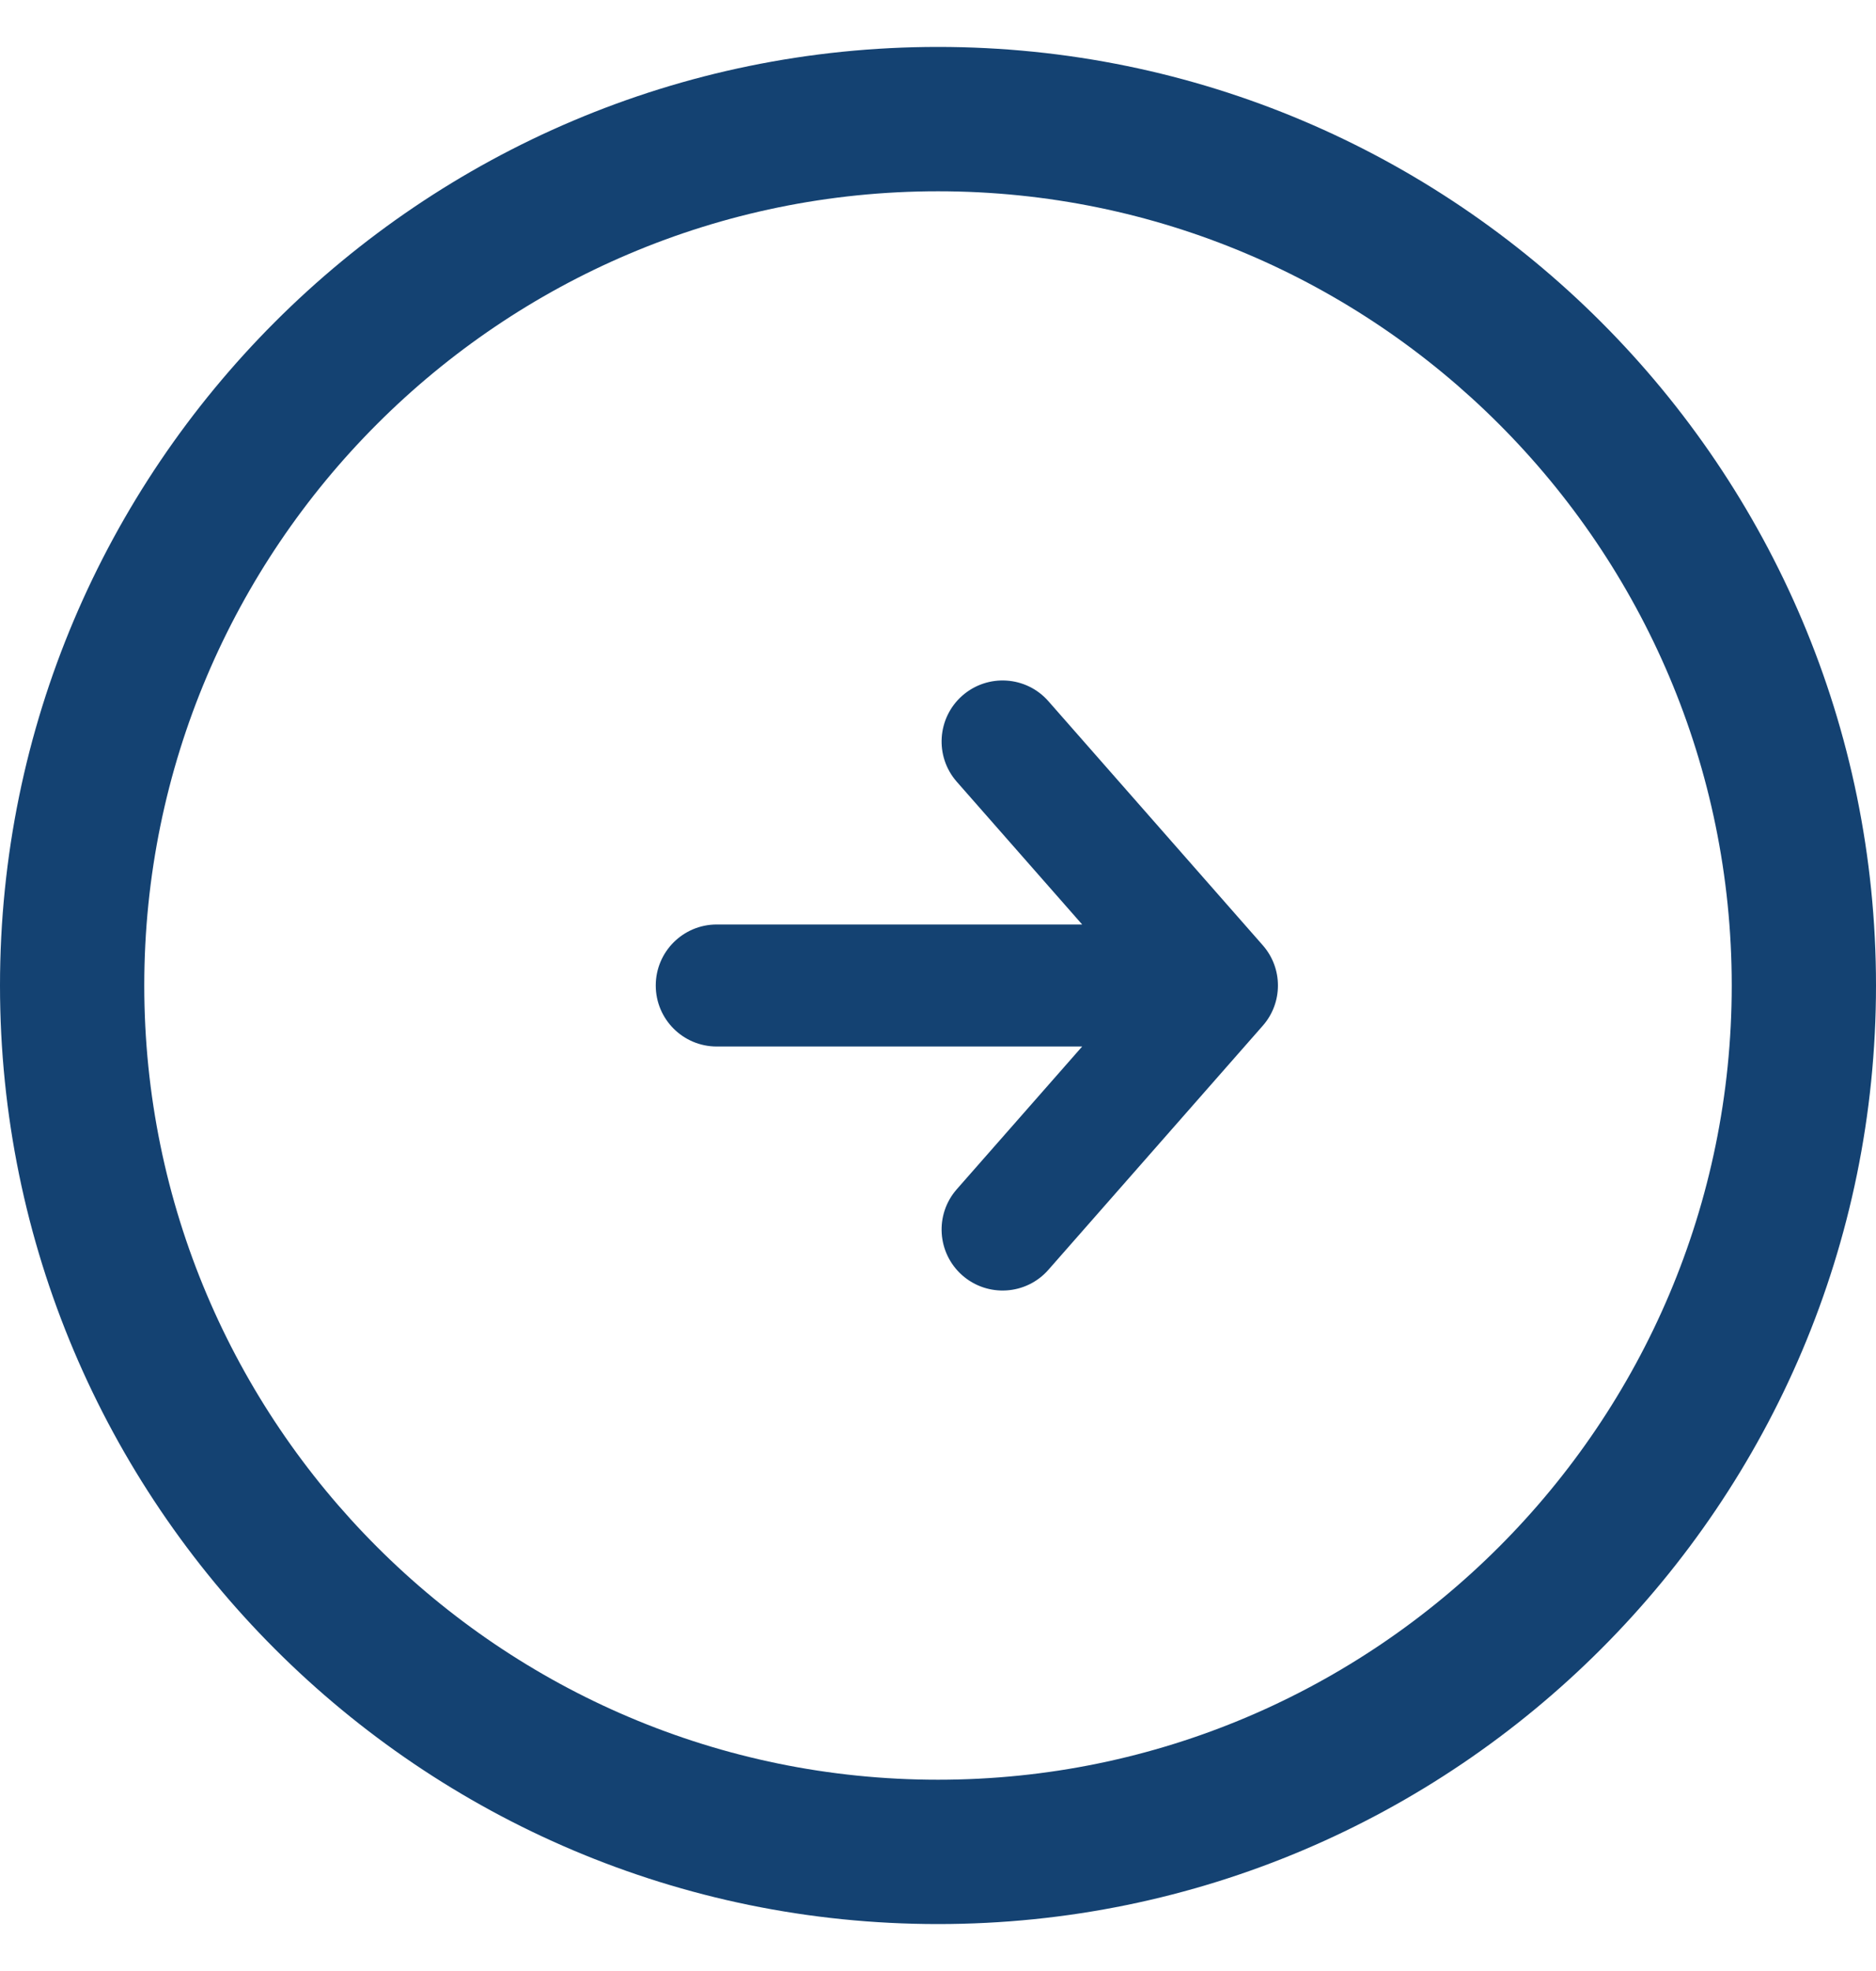 <svg width="20" height="21" viewBox="0 0 20 21" fill="none" xmlns="http://www.w3.org/2000/svg">
<path d="M10 20.5C4.482 20.5 0 16.018 0 10.5C0 4.982 4.482 0.5 10 0.5C15.518 0.5 20 4.982 20 10.5C20 16.018 15.518 20.5 10 20.5ZM10 2.038C5.333 2.038 1.538 5.833 1.538 10.5C1.538 15.167 5.333 18.962 10 18.962C14.667 18.962 18.462 15.167 18.462 10.5C18.462 5.833 14.667 2.038 10 2.038Z" fill="#144272"/>
<path fill-rule="evenodd" clip-rule="evenodd" d="M11.177 7.471C10.94 7.201 10.529 7.175 10.259 7.412C9.99 7.649 9.963 8.059 10.2 8.329L11.537 9.85H7.641C7.282 9.85 6.991 10.141 6.991 10.5C6.991 10.859 7.282 11.15 7.641 11.15H11.537L10.2 12.671C9.963 12.941 9.99 13.351 10.259 13.588C10.529 13.825 10.94 13.799 11.177 13.529L13.462 10.929C13.678 10.684 13.678 10.316 13.462 10.071L11.177 7.471Z" fill="#144272"/>
</svg>
